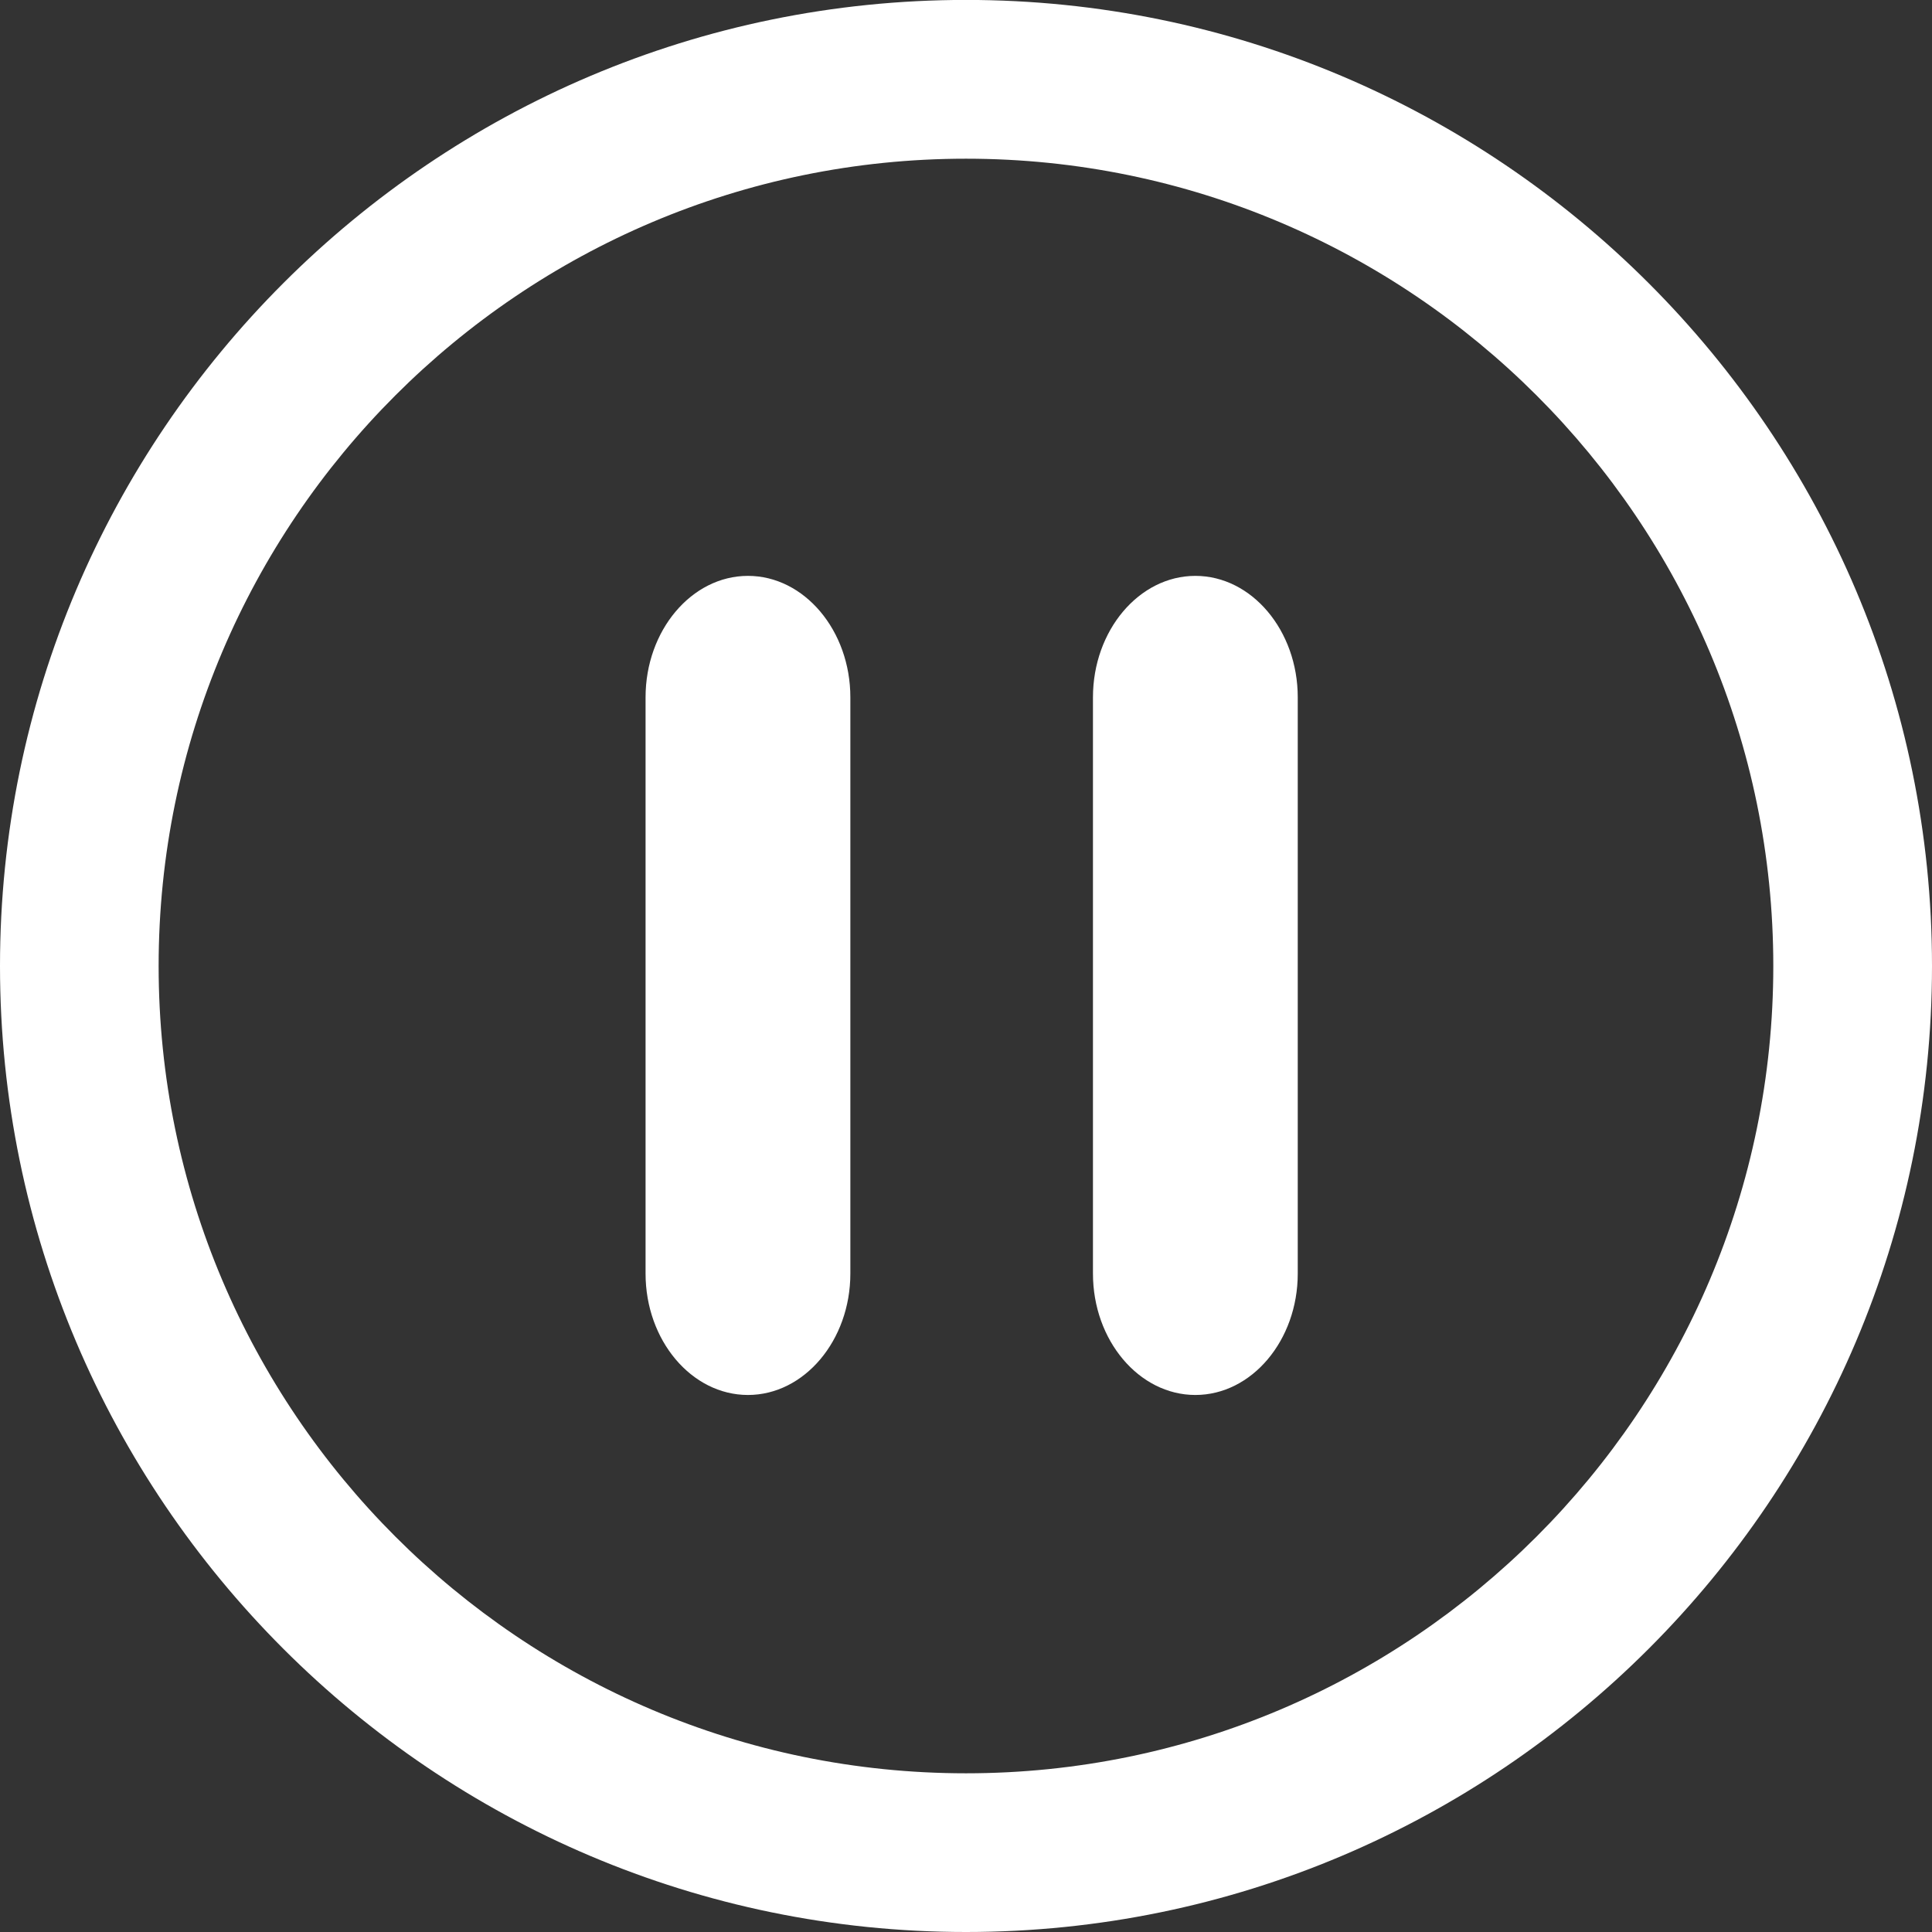 <?xml version="1.0" encoding="UTF-8"?>
<svg width="28px" height="28px" viewBox="0 0 28 28" version="1.1" xmlns="http://www.w3.org/2000/svg" xmlns:xlink="http://www.w3.org/1999/xlink">
    <rect x="0" y="0" width="28" height="28" fill="#333333" stroke="none"/>
    <title>icon_pause</title>
    <g id="" stroke="none" stroke-width="1" fill="none" fill-rule="evenodd">
        <g id="icon/icons/pause-outline" transform="translate(-1, -1)" fill="#FFFFFF">
            <path d="M15,0.999 C22.719,0.999 29,7.28 29,15 C29,22.719 22.719,29 15,29 C7.281,29 1,22.719 1,15 C1,7.28 7.281,0.999 15,0.999 Z M15,3.3 C8.548,3.3 3.299,8.548 3.299,15 C3.299,21.452 8.548,26.7 15,26.7 C21.451,26.7 26.7,21.452 26.7,15 C26.7,8.548 21.451,3.3 15,3.3 Z M11.84,9.346 C12.656,9.346 13.324,10.138 13.324,11.106 L13.324,19.458 C13.324,20.426 12.656,21.217 11.84,21.217 C11.023,21.217 10.356,20.426 10.356,19.458 L10.356,11.106 C10.356,10.138 11.023,9.346 11.84,9.346 Z M18.324,9.346 C19.141,9.346 19.808,10.138 19.808,11.106 L19.808,19.458 C19.808,20.426 19.141,21.217 18.324,21.217 C17.508,21.217 16.84,20.426 16.84,19.458 L16.84,11.106 C16.84,10.138 17.508,9.346 18.324,9.346 Z" id="icon_pause"></path>
        </g>
    </g>
</svg>